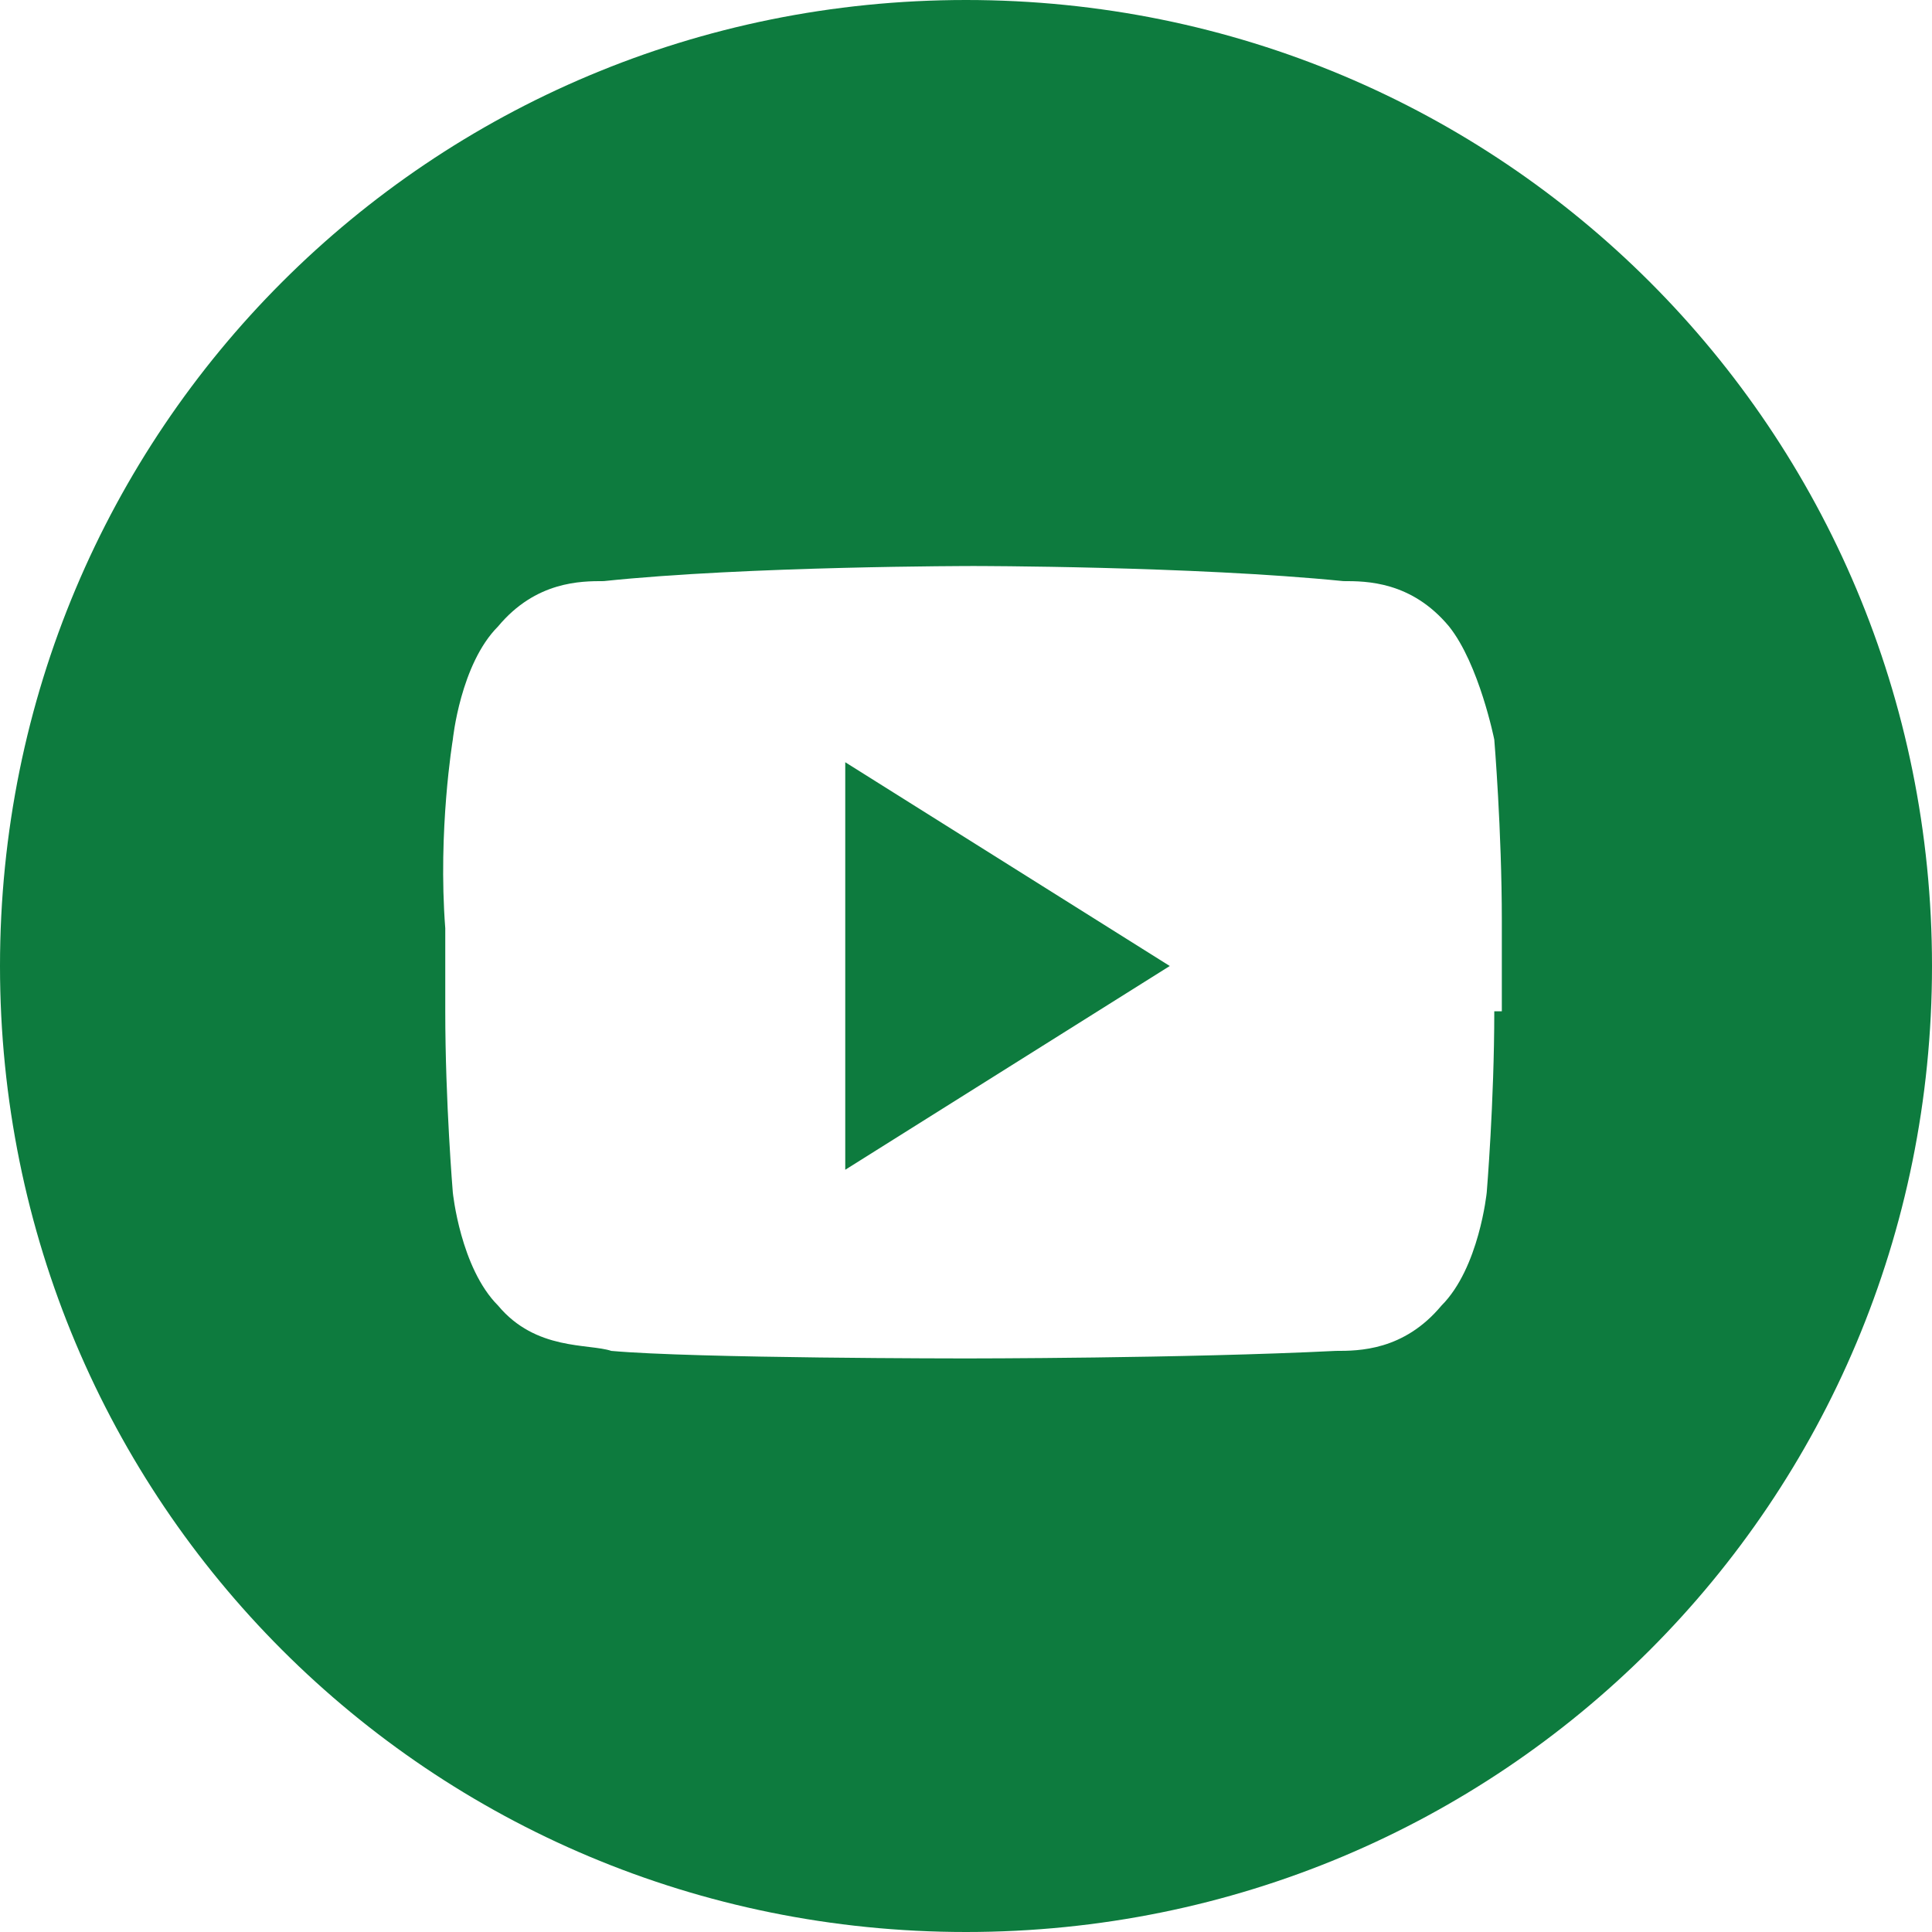 <?xml version="1.0" encoding="utf-8"?>
<!-- Generator: Adobe Illustrator 22.0.0, SVG Export Plug-In . SVG Version: 6.00 Build 0)  -->
<svg version="1.1" id="Слой_1" xmlns="http://www.w3.org/2000/svg" xmlns:xlink="http://www.w3.org/1999/xlink" x="0px" y="0px"
	 viewBox="0 0 25.6 25.6" width="24" height="24" style="enable-background:new 0 0 25.6 25.6;" xml:space="preserve">
<style type="text/css">
	.st0{fill:#0D7B3E;}
</style>
<path class="st0" d="M11.2,15.5l4.3-2.7l-4.3-2.7V15.5z"/>
<path class="st0" d="M12.8,0C5.7,0,0,5.7,0,12.8c0,7.1,5.7,12.8,12.8,12.8c7.1,0,12.8-5.7,12.8-12.8C25.6,5.7,19.9,0,12.8,0z
	 M19.8,13.4c0,1.2-0.1,2.4-0.1,2.4s-0.1,1-0.6,1.5c-0.5,0.6-1.1,0.6-1.4,0.6C15.7,18,12.8,18,12.8,18s-3.6,0-4.7-0.1
	c-0.3-0.1-1,0-1.5-0.6C6.1,16.8,6,15.8,6,15.8s-0.1-1.2-0.1-2.4v-1.1C5.8,11,6,9.8,6,9.8s0.1-1,0.6-1.5c0.5-0.6,1.1-0.6,1.4-0.6
	c1.9-0.2,4.9-0.2,4.9-0.2h0c0,0,2.9,0,4.9,0.2c0.3,0,0.9,0,1.4,0.6c0.4,0.5,0.6,1.5,0.6,1.5s0.1,1.2,0.1,2.4V13.4z"/>
</svg>

